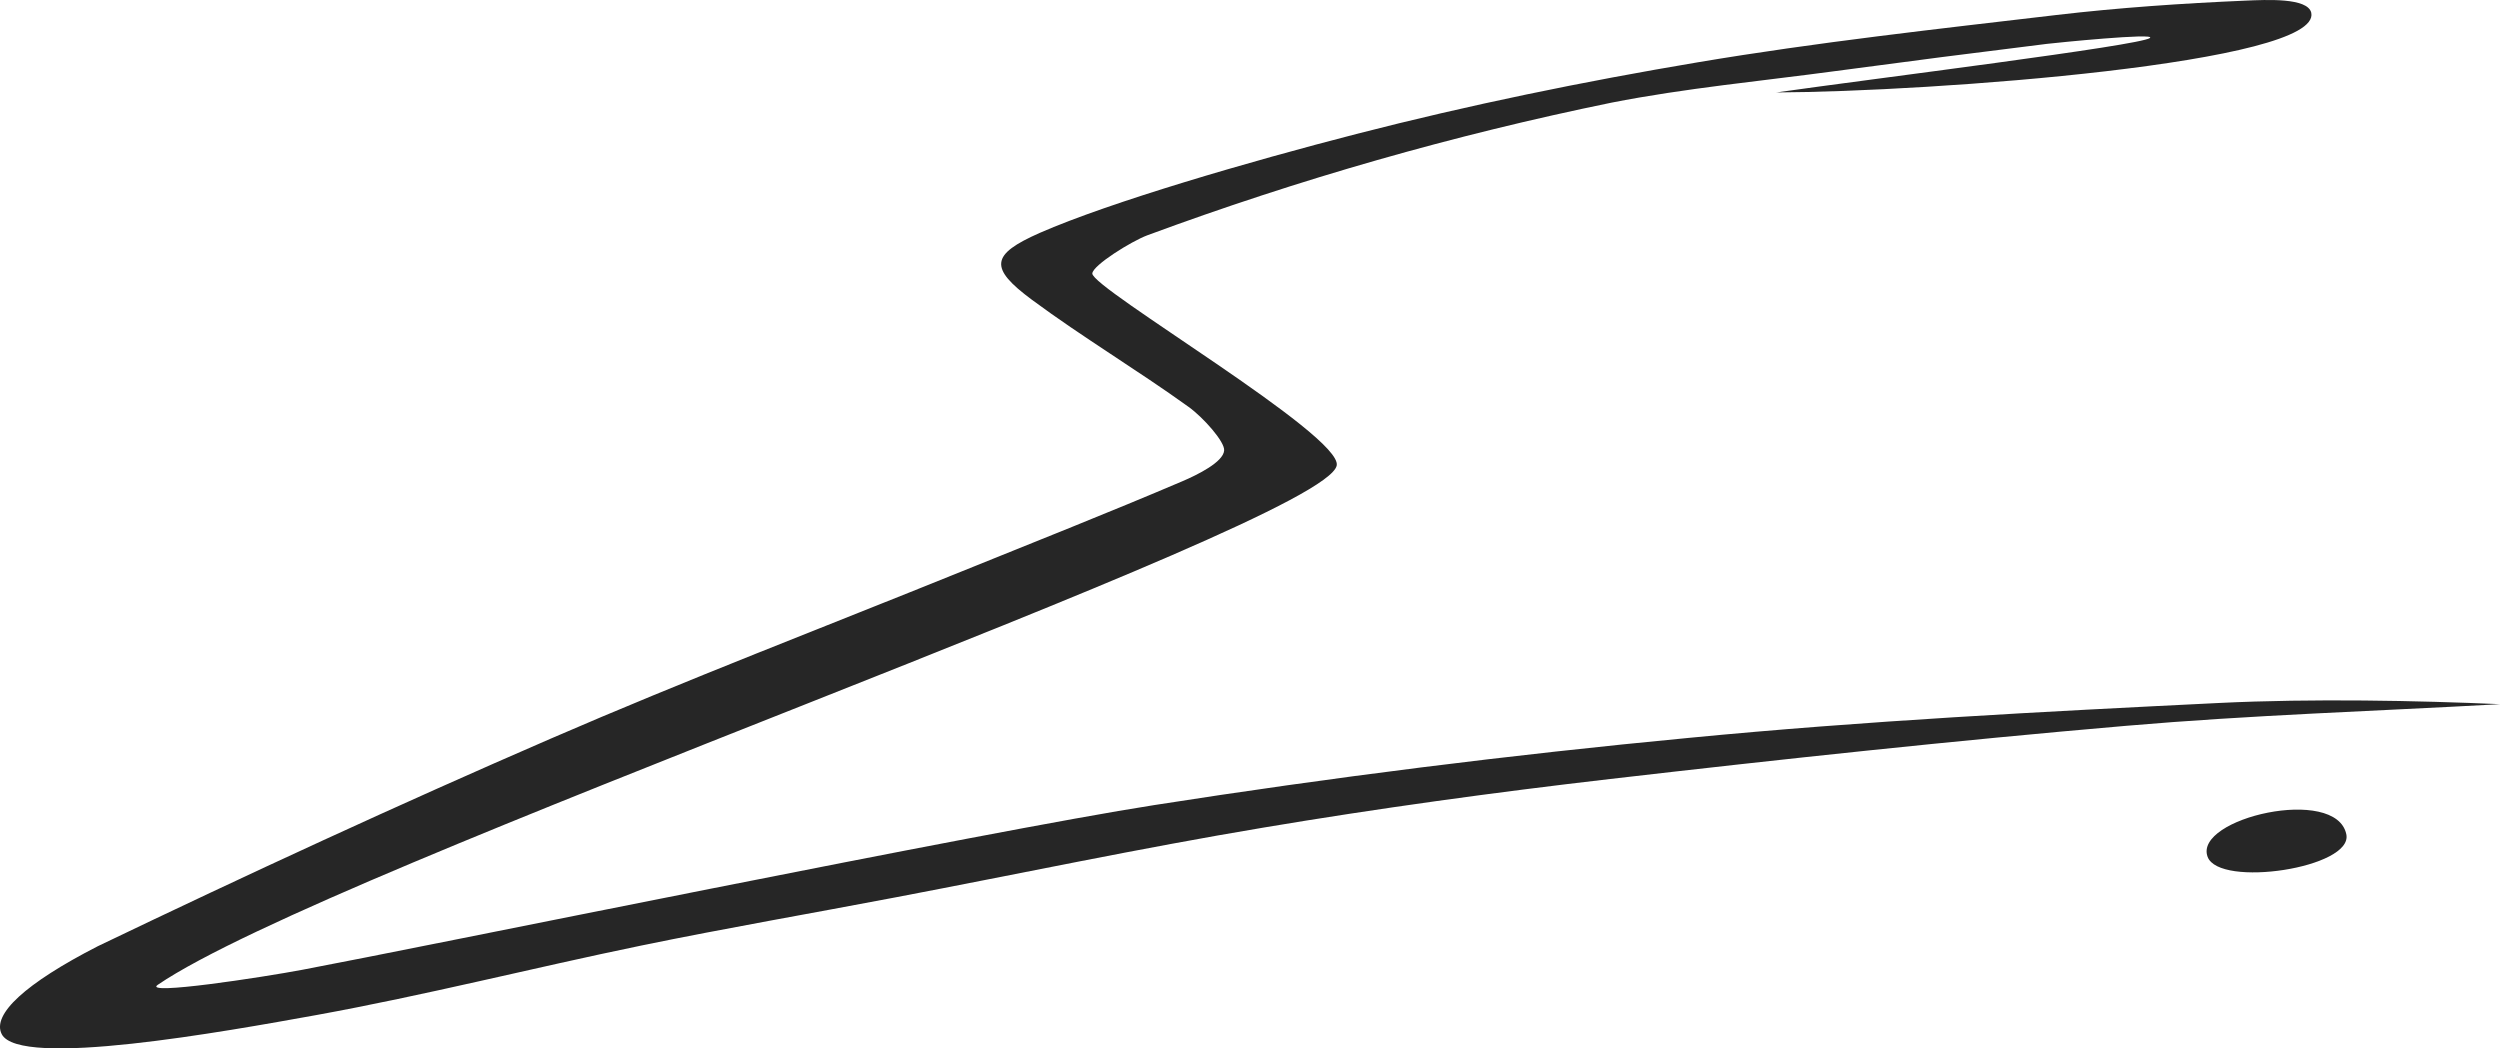 <svg width="93" height="39" viewBox="0 0 93 39" fill="none" xmlns="http://www.w3.org/2000/svg">
<path d="M93 26.195C88.361 26.455 83.712 26.601 79.085 27.001C72.675 27.553 66.277 28.241 59.886 28.98C55.59 29.477 51.269 30.07 46.998 30.787C42.426 31.551 37.888 32.512 33.334 33.378C30.177 33.98 27.007 34.526 23.862 35.173C19.821 36.007 15.817 37.025 11.763 37.761C8.406 38.366 0.717 39.761 0.063 38.468C-0.305 37.738 0.938 36.584 3.635 35.201C9.204 32.528 14.813 29.937 20.475 27.483C25.528 25.292 30.674 23.322 35.78 21.255C38.514 20.148 41.26 19.064 43.976 17.906C44.55 17.662 45.51 17.186 45.538 16.758C45.571 16.441 44.761 15.528 44.218 15.138C42.306 13.761 40.281 12.553 38.388 11.152C36.783 9.962 36.854 9.471 38.676 8.665C41.315 7.511 46.483 6.008 50.459 4.984C54.651 3.905 58.901 3.033 63.163 2.317C67.587 1.572 72.061 1.08 76.507 0.557C78.836 0.284 81.183 0.125 83.525 0.024C84.298 -0.008 85.847 -0.093 85.979 0.474C86.381 2.348 71.846 3.414 66.078 3.439C69.76 2.916 79.619 1.695 79.978 1.413C80.235 1.213 76.455 1.594 76.145 1.632C73.521 1.955 70.901 2.292 68.287 2.643C65.507 3.018 62.705 3.278 59.956 3.817C54.087 5.02 48.312 6.671 42.678 8.754C42.079 8.979 40.656 9.867 40.634 10.172C40.6 10.72 49.944 16.197 49.726 17.316C49.29 19.536 12.267 32.271 5.869 36.635C5.274 37.041 9.766 36.356 11.257 36.074C15.614 35.255 36.691 30.924 42.932 29.95C49.538 28.916 56.173 28.082 62.837 27.448C69.388 26.814 75.967 26.474 82.54 26.151C86.032 25.98 89.941 26.062 93 26.195Z" fill="#262626"/>
<path d="M82.122 31.872C81.597 30.435 86.903 29.211 87.283 31.035C87.547 32.287 82.552 33.039 82.122 31.872Z" fill="#262626"/>
</svg>
